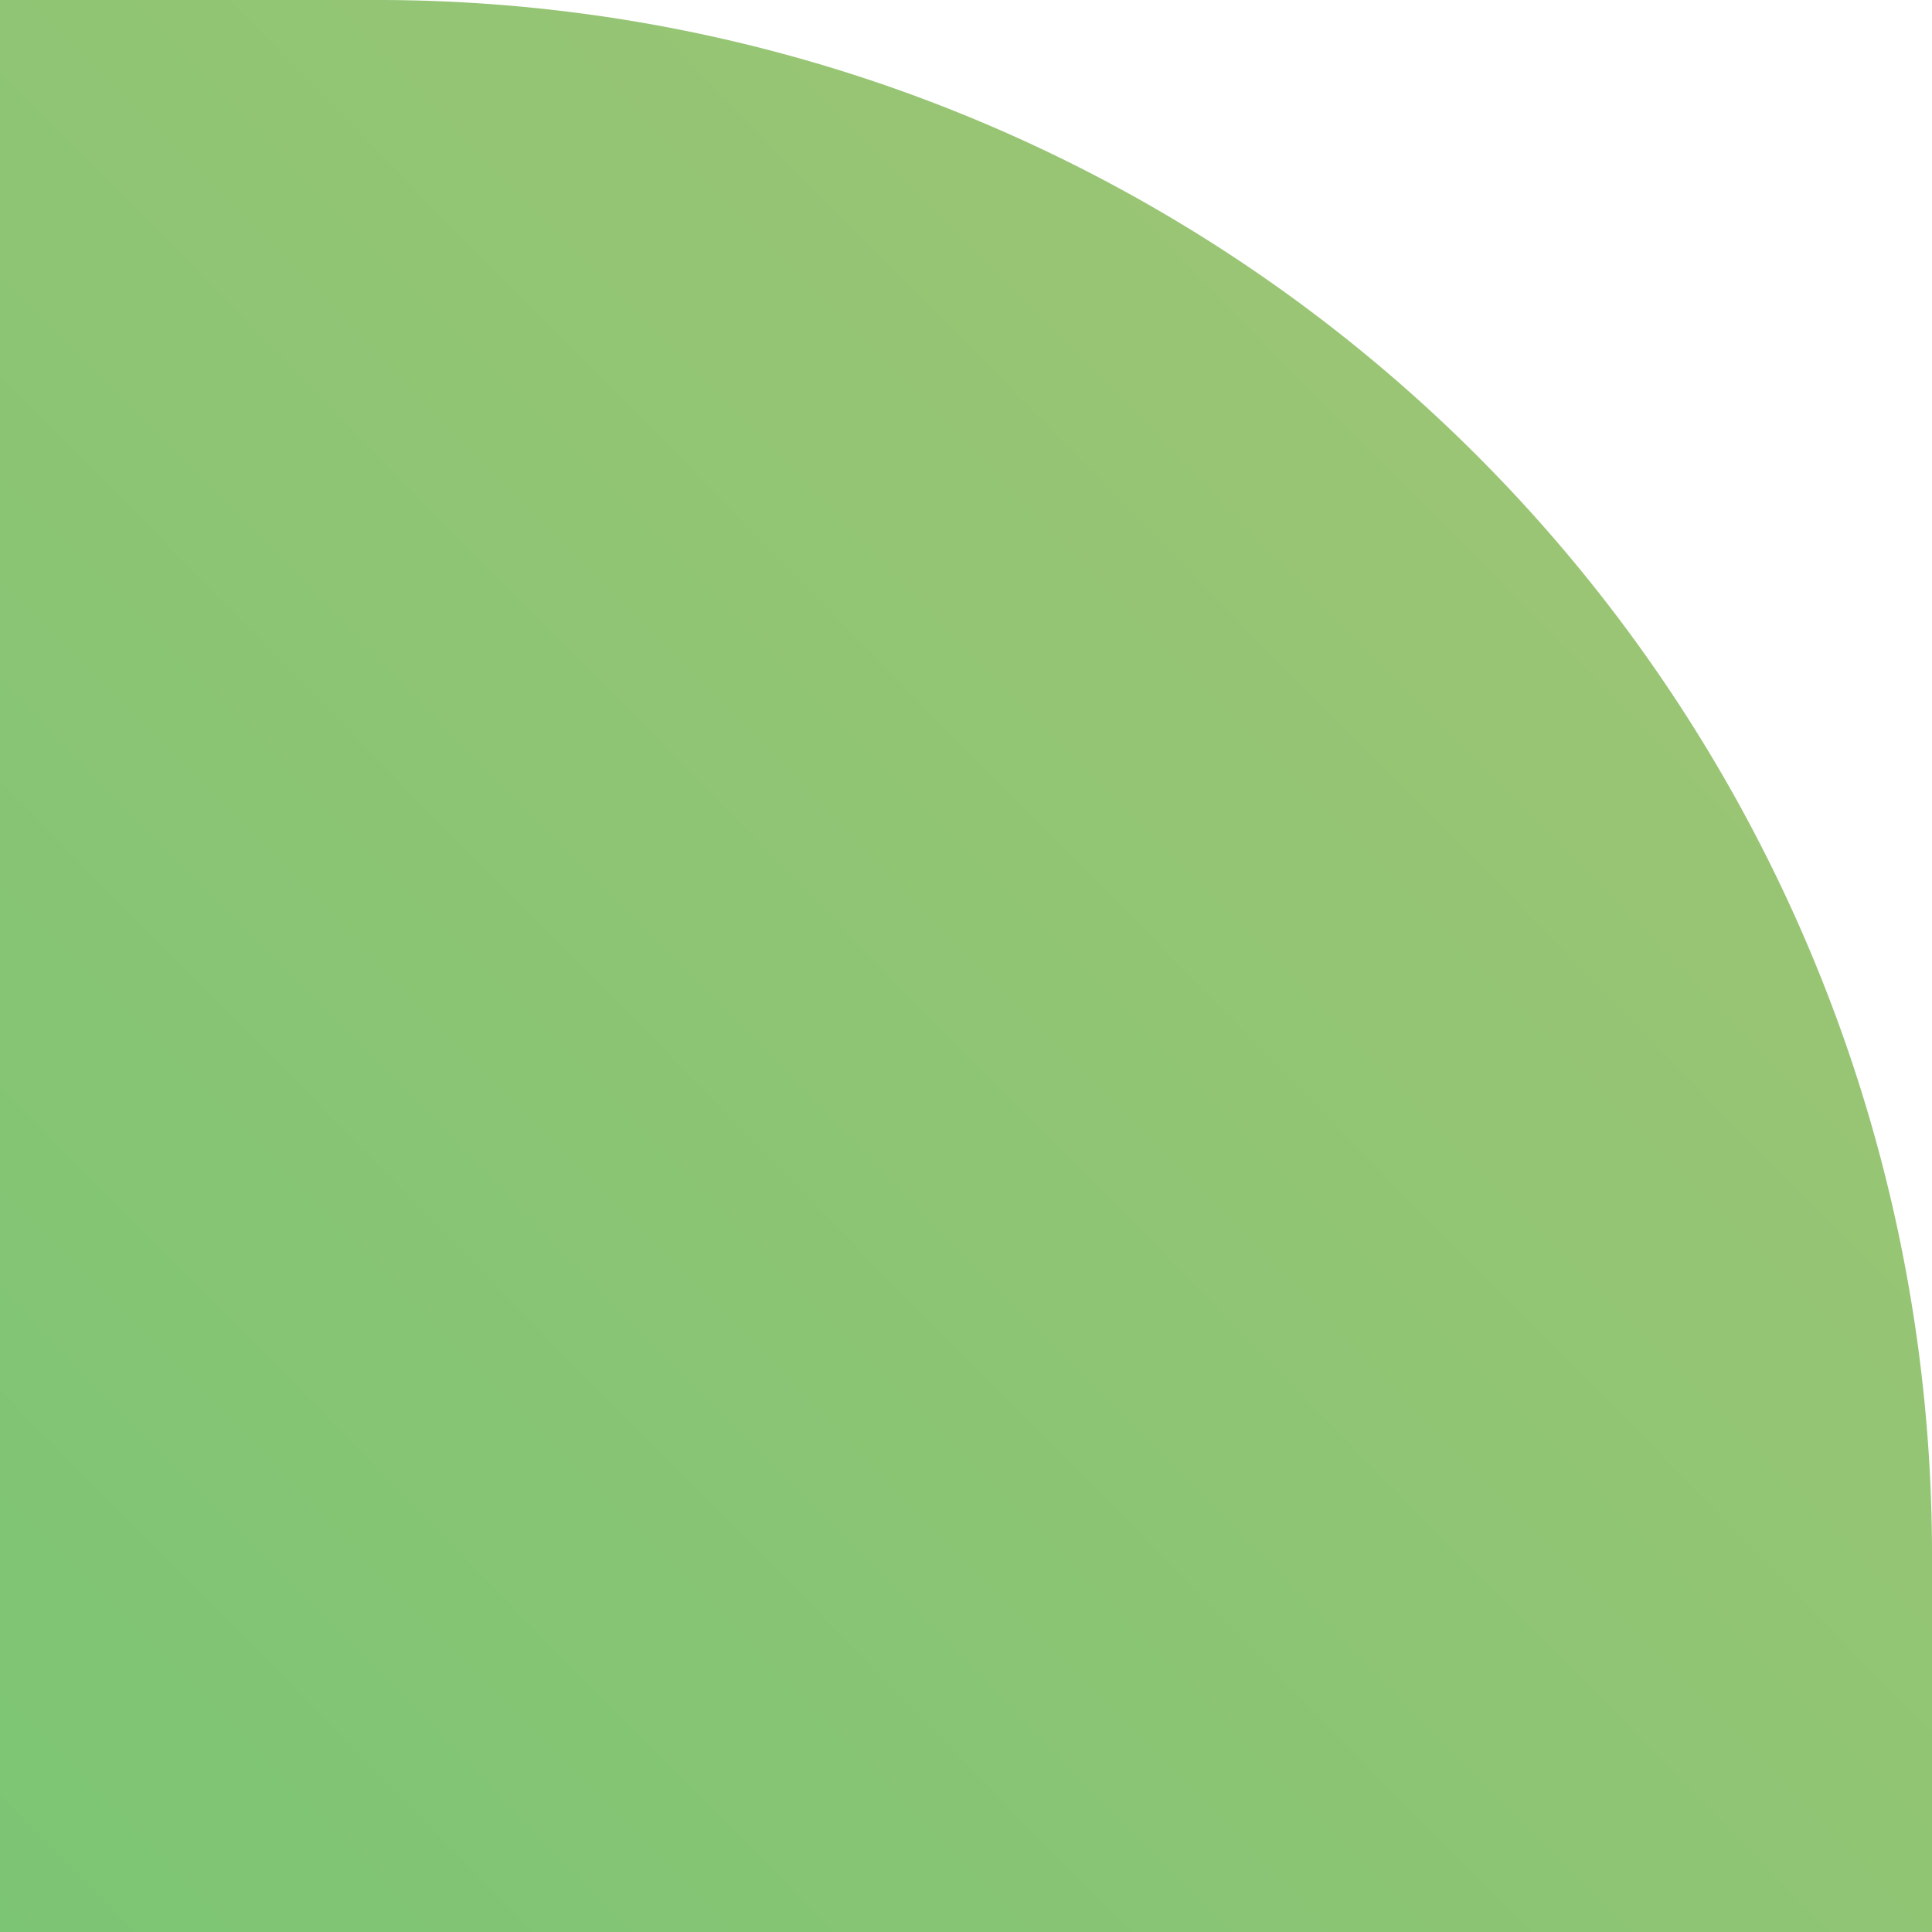 <?xml version="1.0" encoding="UTF-8"?> <svg xmlns="http://www.w3.org/2000/svg" width="87" height="87" fill="none"> <path d="M0 0h17a70 70 0 0 1 70 70v17H0V0Z" fill="url(#a)"></path> <defs> <linearGradient id="a" x1="92.2" y1="-10.4" x2="-17.4" y2="97.4" gradientUnits="userSpaceOnUse"> <stop stop-color="#A6C574"></stop> <stop offset="1" stop-color="#76C574"></stop> </linearGradient> </defs> </svg> 